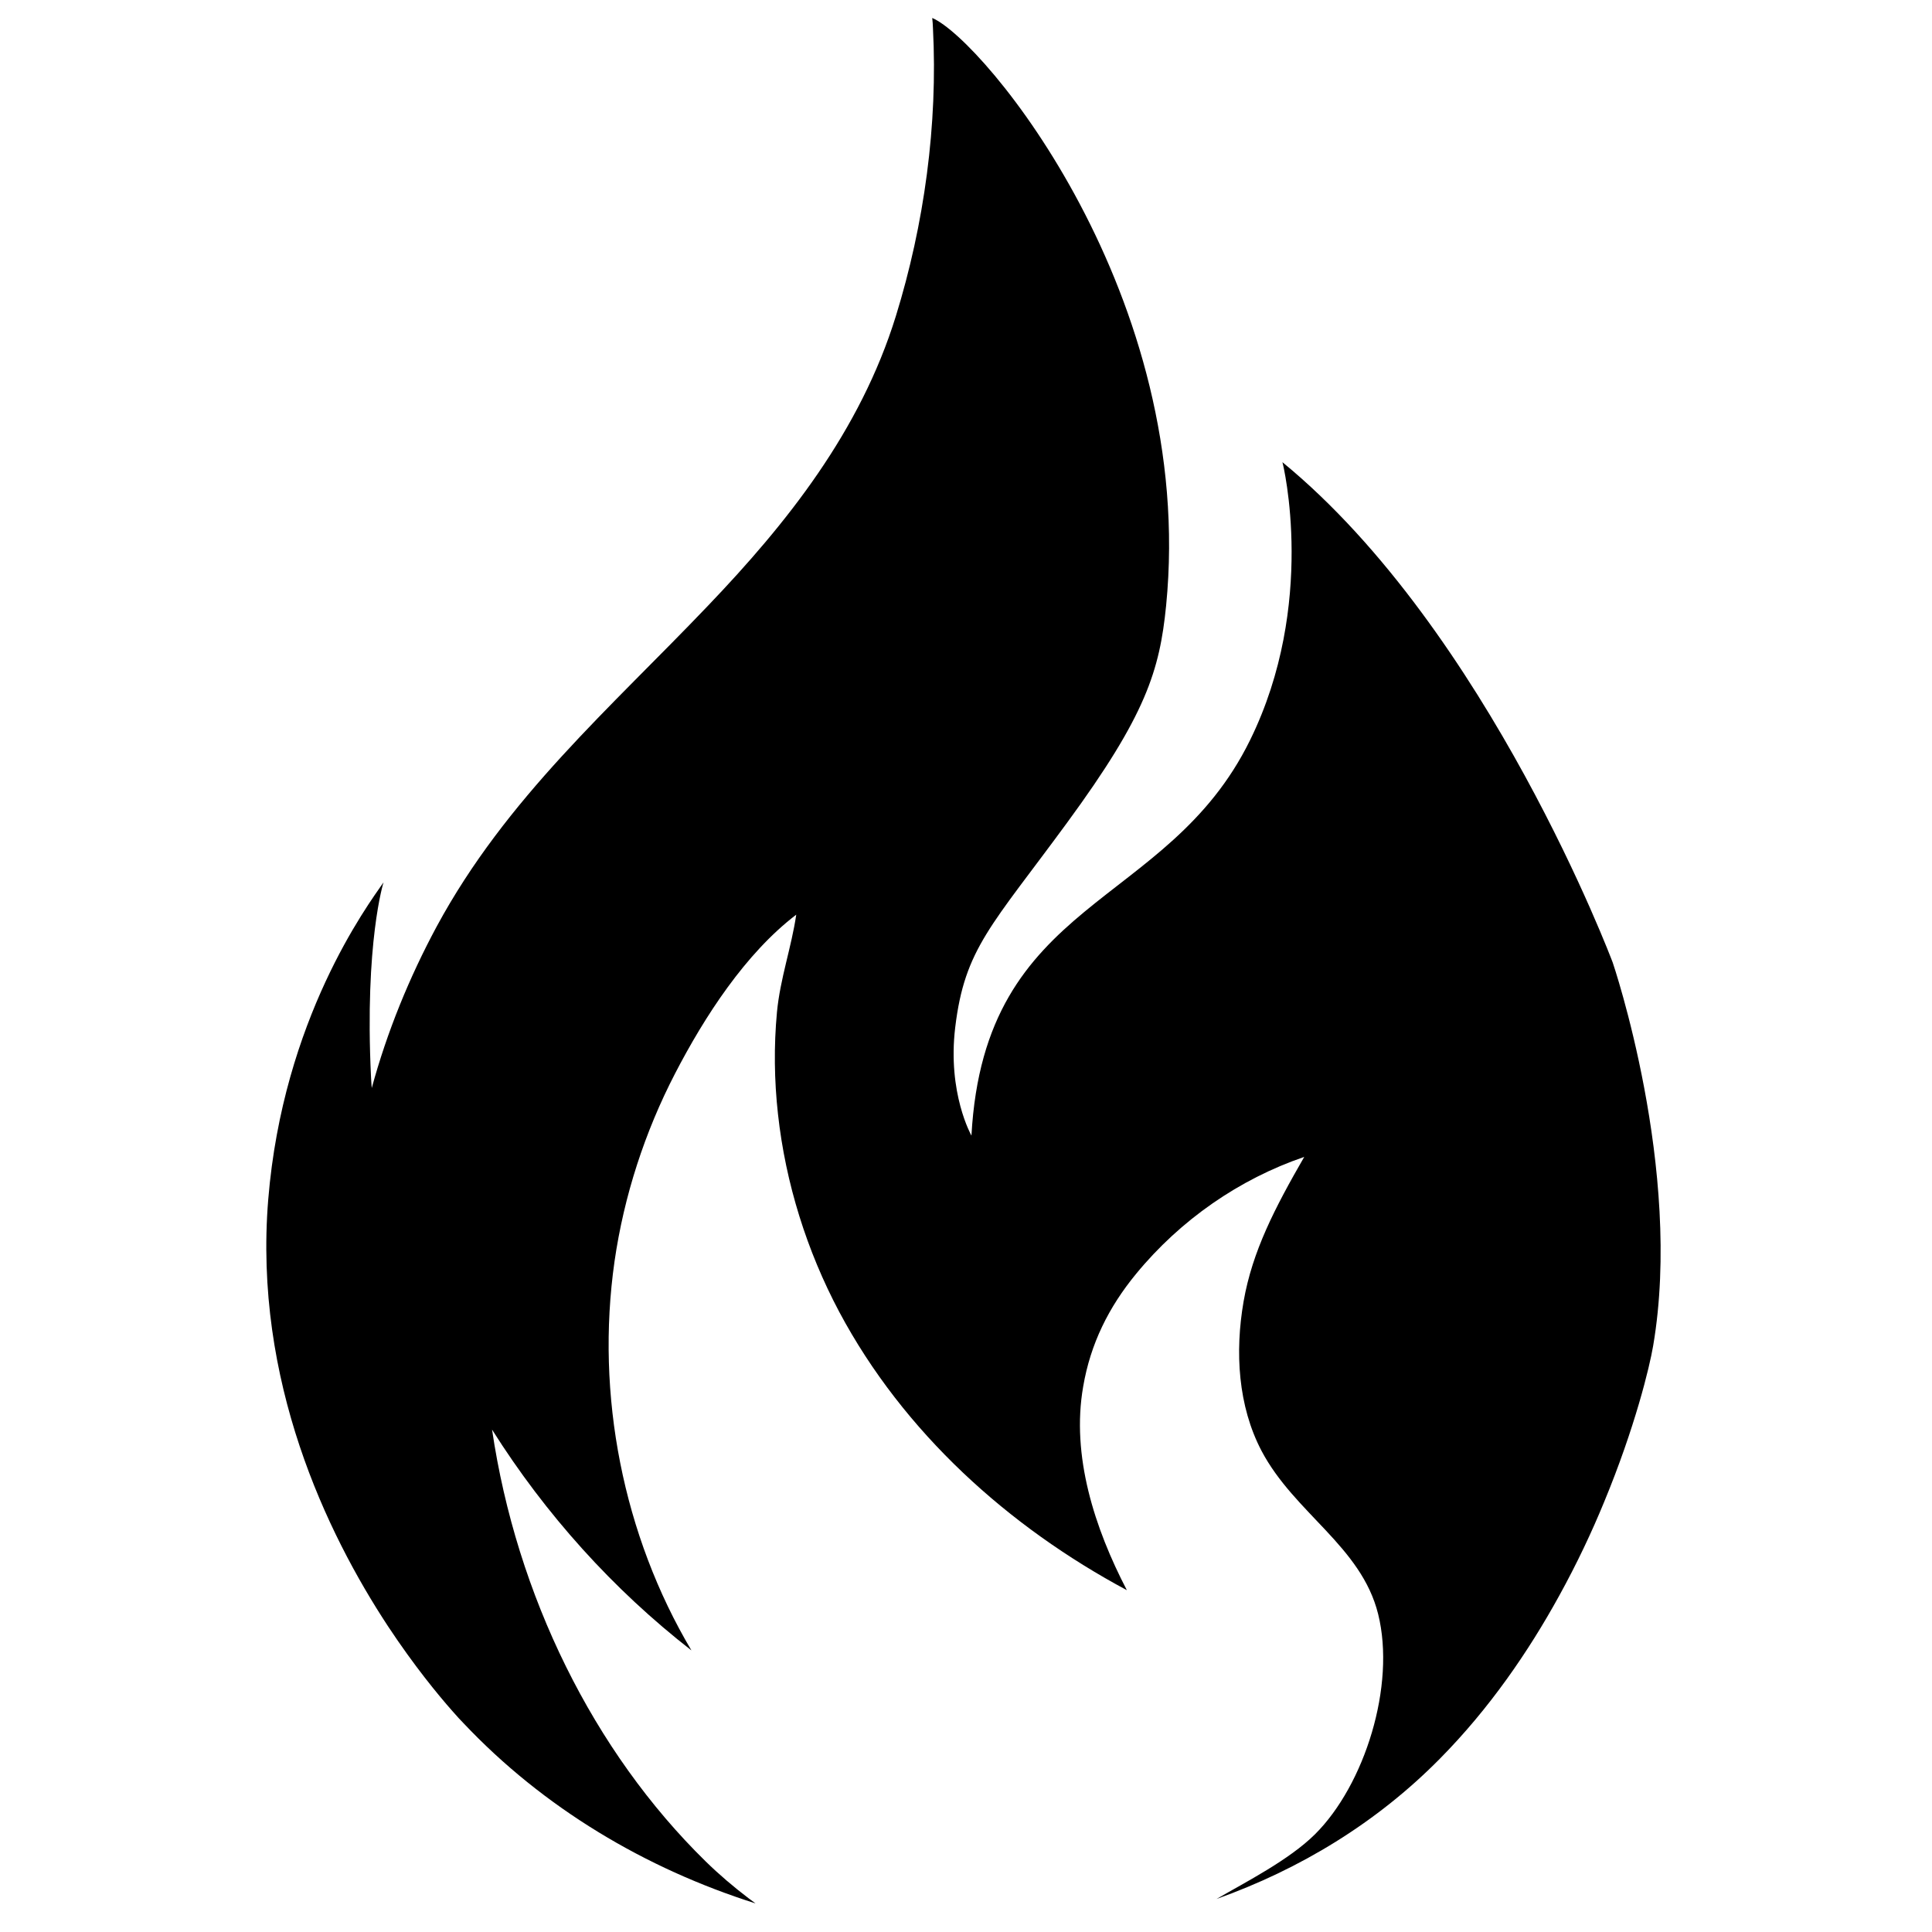 <svg xmlns="http://www.w3.org/2000/svg" xmlns:xlink="http://www.w3.org/1999/xlink" width="70" zoomAndPan="magnify" viewBox="0 0 52.5 52.5" height="70" preserveAspectRatio="xMidYMid meet" version="1.0"><defs><clipPath id="0ee9fac43c"><path d="M 7.238 0.488 L 45.125 0.488 L 45.125 51.723 L 7.238 51.723 Z M 7.238 0.488 " clip-rule="nonzero"/></clipPath></defs><g clip-path="url(#0ee9fac43c)"><path fill="#000000" d="M 44.922 36.574 C 44.828 37.133 44.43 38.789 43.59 40.816 C 43.258 41.625 42.852 42.488 42.367 43.367 C 41.535 44.879 40.473 46.43 39.125 47.793 C 37.41 49.531 35.328 50.793 33.059 51.602 C 33.84 51.148 35.031 50.543 35.734 49.844 C 37.082 48.504 37.934 45.805 37.449 43.859 C 36.992 42.02 35.176 41.121 34.281 39.426 C 33.641 38.207 33.555 36.738 33.793 35.367 C 34.031 34 34.645 32.82 35.441 31.438 C 33.68 32.039 32.078 33.148 30.871 34.617 C 30.129 35.52 29.633 36.512 29.434 37.68 C 29.105 39.562 29.746 41.527 30.621 43.211 C 27.41 41.492 24.555 38.93 22.805 35.648 C 21.926 33.992 21.348 32.156 21.141 30.277 C 21.039 29.359 21.027 28.426 21.113 27.504 C 21.199 26.594 21.508 25.738 21.637 24.855 C 20.258 25.906 19.145 27.625 18.344 29.172 C 17.523 30.758 16.957 32.492 16.699 34.277 C 16.18 37.91 16.934 41.723 18.789 44.848 C 16.664 43.195 14.824 41.152 13.371 38.848 C 14.035 43.352 16.125 47.594 19.176 50.582 C 19.543 50.941 19.934 51.273 20.34 51.582 C 20.406 51.629 20.469 51.676 20.531 51.723 C 17.543 50.777 14.77 49.133 12.586 46.816 C 12.527 46.758 12.426 46.648 12.293 46.496 C 11.91 46.062 11.258 45.273 10.543 44.191 C 8.879 41.66 6.887 37.523 7.289 32.594 C 7.691 27.691 9.988 24.602 10.422 23.977 C 10.422 23.977 9.906 25.609 10.082 29.262 C 10.086 29.363 10.094 29.465 10.102 29.566 C 10.52 28.031 11.125 26.555 11.867 25.176 C 13.754 21.684 16.594 19.234 19.23 16.469 C 21.383 14.219 23.375 11.719 24.344 8.59 C 25.113 6.105 25.488 3.387 25.352 0.766 C 25.348 0.672 25.344 0.578 25.332 0.488 C 26.727 1.082 32.516 8.059 31.688 16.457 C 31.512 18.219 31.145 19.426 29 22.352 C 26.941 25.164 26.215 25.77 25.957 27.918 C 25.742 29.707 26.398 30.859 26.398 30.859 C 26.754 24.355 31.703 24.73 33.969 20.113 C 35.785 16.418 34.871 12.621 34.848 12.559 C 40.445 17.148 43.824 26.156 43.824 26.156 C 43.824 26.156 45.742 31.781 44.922 36.574 " fill-opacity="1" fill-rule="nonzero"/></g></svg>